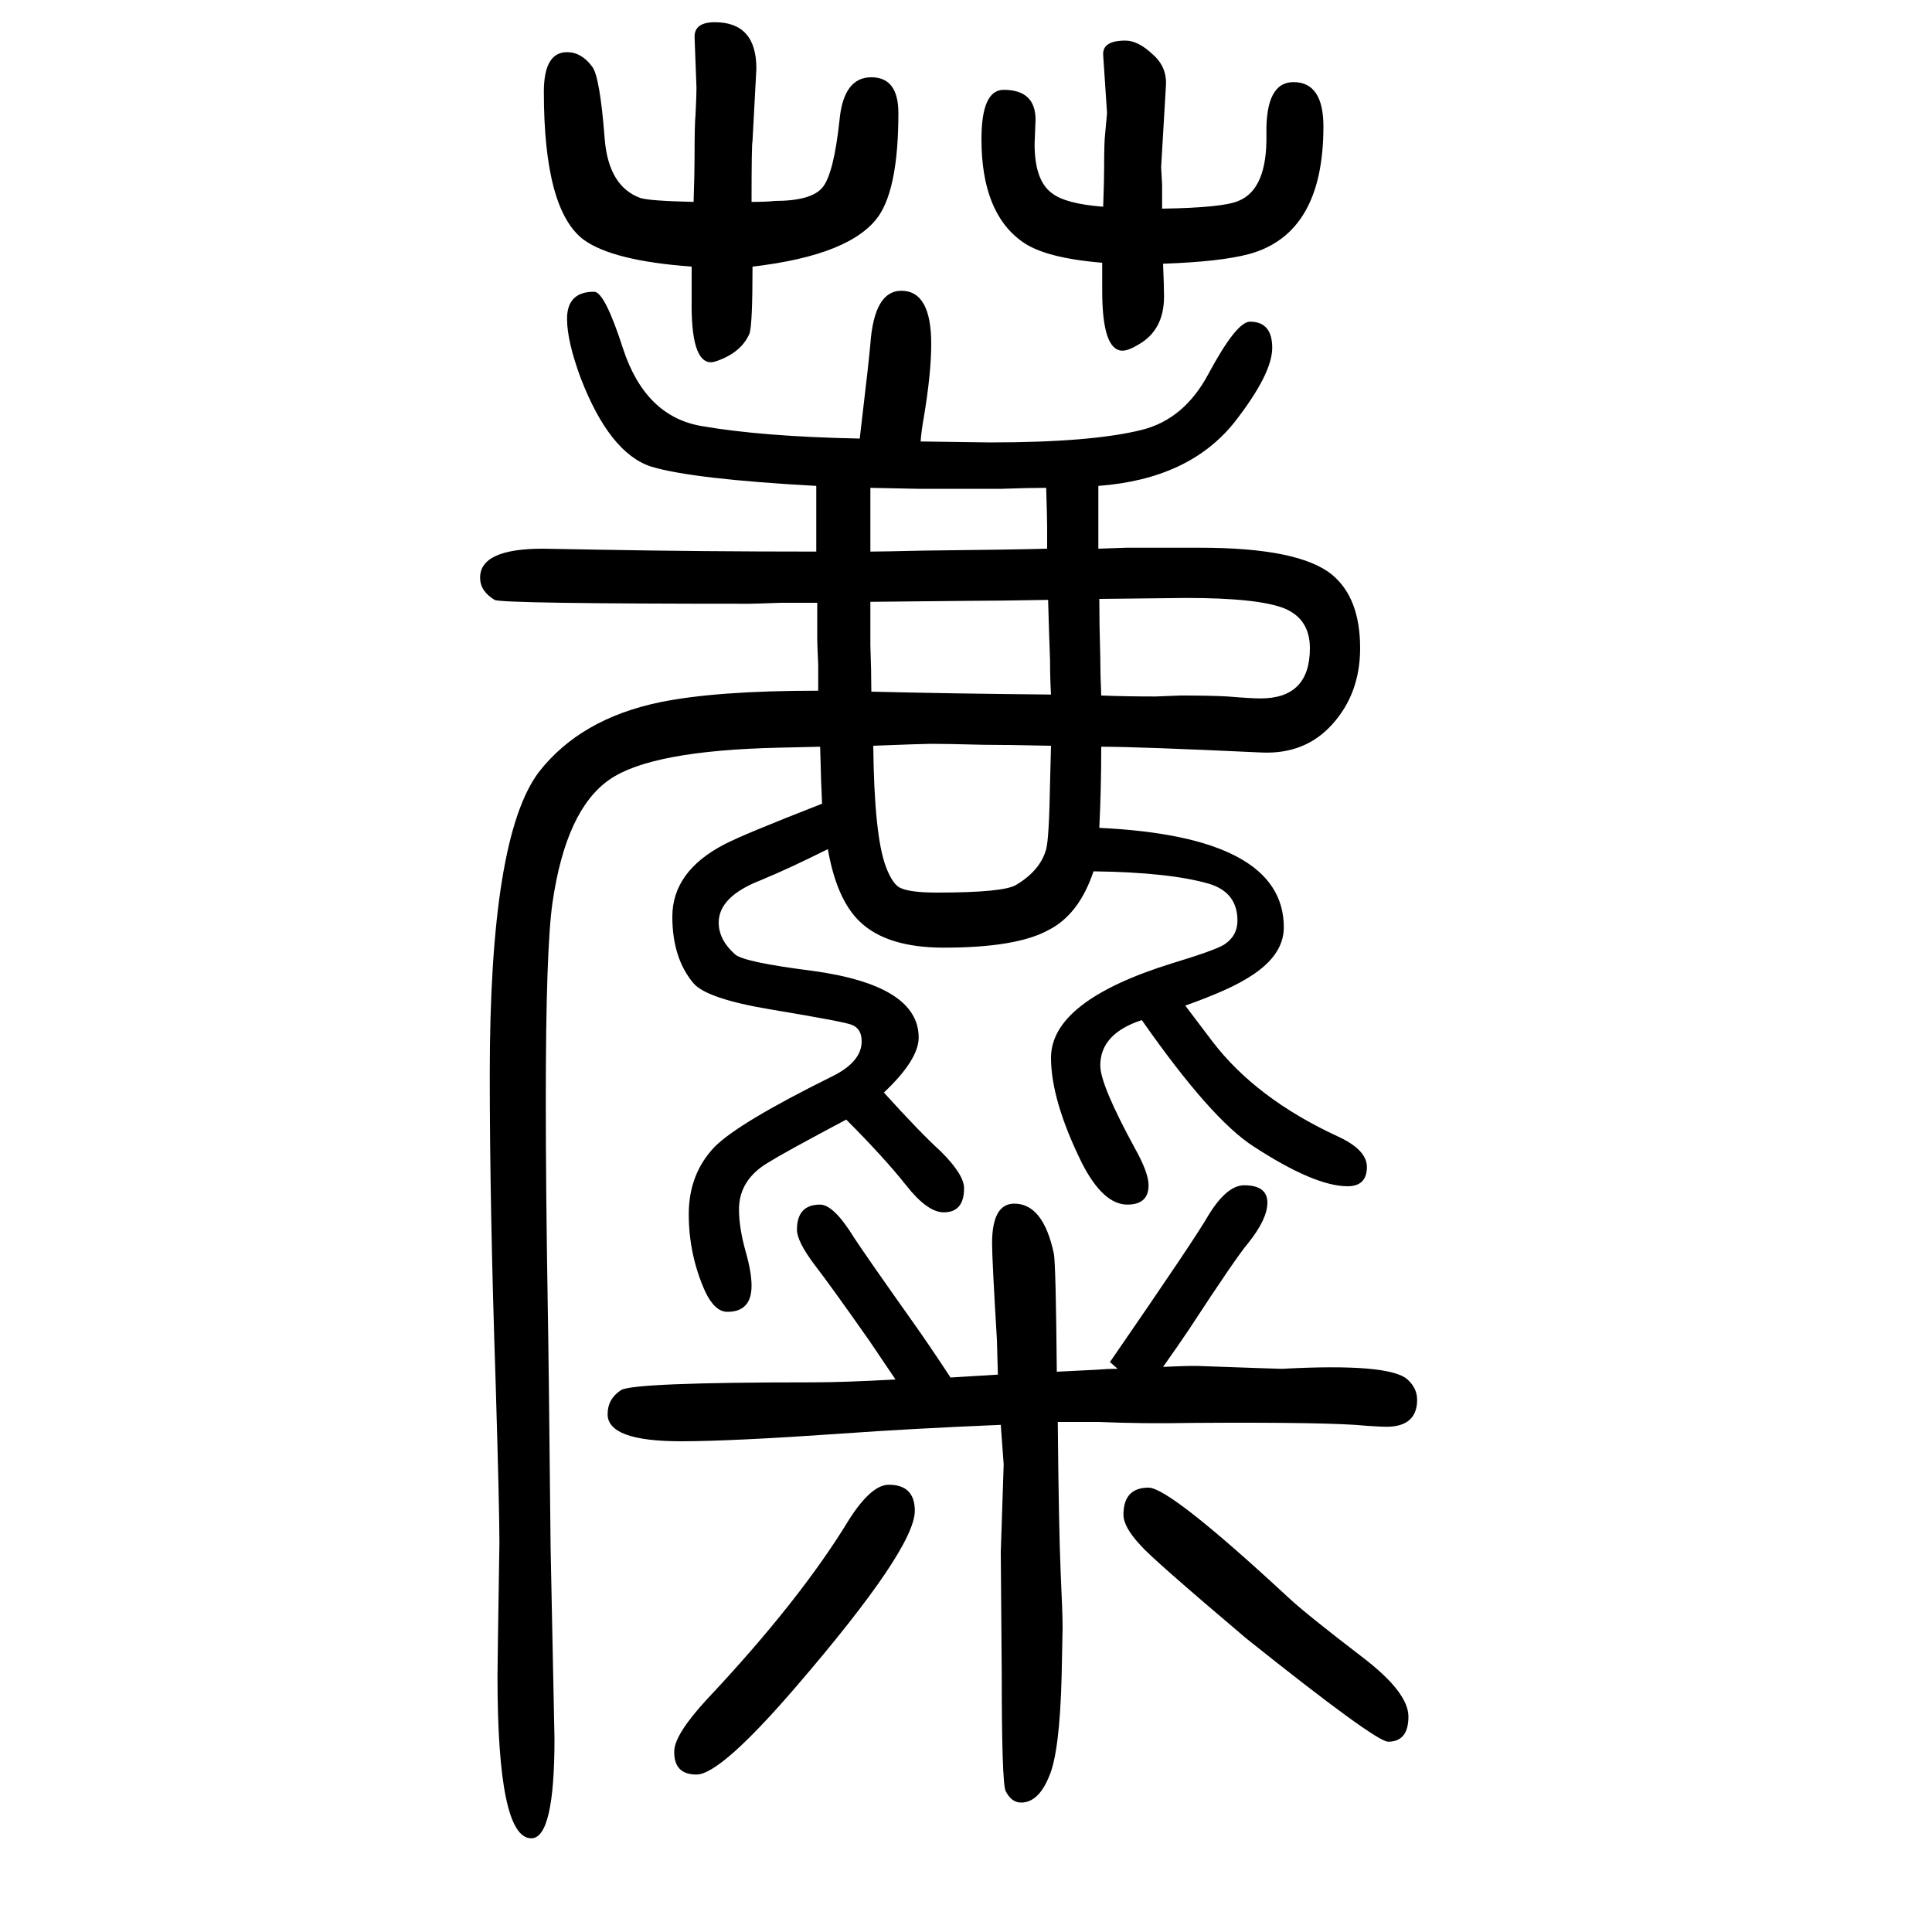 <svg xmlns="http://www.w3.org/2000/svg" xmlns:xlink="http://www.w3.org/1999/xlink" height="100" width="100" version="1.1"><path d="M927 222l-27 40q-40 57 -57 79q-18 24 -18 36q0 26 24 26q14 0 35 -34q11 -17 62 -89q17 -24 38 -56l49 3l-1 36q-5 83 -5 100q0 41 23 41q30 0 41 -52q2 -12 3 -122q19 1 40 2q12 1 23 1l-8 7q89 129 102 152q19 31 37 31q24 0 24 -18q0 -17 -20 -42q-12 -14 -61 -89
q-10 -15 -27 -39q23 1 29 1h6q84 -3 88 -3q111 6 130 -11q10 -9 10 -21q0 -28 -32 -28q-5 0 -20 1q-38 4 -182 3q-48 -1 -96 1h-13h-6h-23q1 -108 3 -156q2 -42 2 -57l-1 -50q-2 -79 -13 -104q-11 -27 -29 -27q-10 0 -16 12q-4 9 -4 121l-1 126l3 91q-2 28 -3 41
q-95 -4 -164 -9q-115 -8 -167 -8q-76 0 -76 28q0 16 14 25q13 8 198 8q33 0 86 3zM1140 877q0 -44 -2 -84q191 -9 191 -103q0 -31 -40 -54q-20 -12 -62 -27q25 -33 28 -37q45 -59 129 -98q31 -14 31 -32q0 -20 -20 -20q-34 0 -97 41q-44 28 -116 131q-43 -14 -43 -47
q0 -20 36 -86q14 -25 14 -38q0 -20 -22 -20q-25 0 -47 43q-32 65 -32 109q0 59 126 98q43 13 53 19q14 9 14 25q0 29 -29 38q-41 12 -120 13q-15 -45 -47 -61q-33 -18 -108 -18q-59 0 -87 27q-24 23 -33 75q-40 -20 -69 -32q-44 -17 -44 -44q0 -18 17 -33q9 -8 80 -17
q110 -15 110 -69q0 -23 -36 -57q38 -42 59 -61q24 -24 24 -38q0 -25 -21 -25q-17 0 -39 28q-23 29 -62 68q-64 -34 -80 -44q-31 -18 -31 -49q0 -19 7 -44q6 -21 6 -35q0 -27 -25 -27q-13 0 -23 21q-17 38 -17 80t27 70q25 25 122 73q30 15 30 36q0 13 -10 17q-6 3 -84 16
q-66 11 -80 27q-22 26 -22 69q0 47 54 75q19 10 101 42q-1 19 -2 59l-43 -1q-132 -3 -175 -33q-45 -31 -59 -127q-7 -48 -7 -205q0 -90 2 -211q1 -52 3 -253l4 -197q0 -103 -24 -103q-35 0 -35 168q0 11 2 138q0 35 -4 169q-6 179 -6 316q0 246 51 313q43 55 125 72
q58 12 164 12v27q-1 21 -1 27v18v19h-37q-29 -1 -33 -1q-257 0 -264 4q-15 9 -15 23q0 30 65 30l56 -1q109 -2 227 -2v32v9v27q-128 7 -171 20q-43 14 -73 92q-14 38 -14 61q0 28 28 28q11 0 30 -59q23 -70 81 -80q63 -11 164 -13q3 26 8 69q2 18 3 29q4 55 32 55
q31 0 31 -55q0 -31 -8 -78q-2 -11 -3 -23q69 -1 72 -1q105 0 157 13q44 11 69 58q29 54 43 54q23 0 23 -27t-39 -77q-47 -59 -141 -66v-65l29 1h76q103 0 137 -28q29 -24 29 -76q0 -47 -29 -79q-28 -31 -73 -29q-128 6 -166 6zM1140 930q26 -1 56 -1l26 1q33 0 49 -1
q24 -2 34 -2q51 0 51 52q0 30 -26 41q-27 11 -102 11l-90 -1q0 -26 1 -60q0 -18 1 -40zM1084 1082v22q0 9 -1 41q-17 0 -46 -1h-38h-49l-49 1v-25v-9v-32q12 0 54 1q94 1 129 2zM1085 1029q-56 -1 -84 -1l-100 -1v-45q1 -27 1 -48q81 -2 186 -3q-1 17 -1 36q-1 25 -2 62z
M1088 878q-47 1 -70 1q-38 1 -54 1q-8 0 -60 -2q1 -93 13 -125q6 -16 13 -21q9 -6 40 -6q69 0 82 8q25 15 31 37q3 11 4 68q0 3 1 39zM716 1374q-82 6 -112 28q-41 31 -41 153q0 41 24 41q15 0 26 -15q8 -10 13 -75q4 -49 37 -61q10 -3 55 -4q1 30 1 45q0 36 1 45q1 20 1 28
l-2 53q0 15 21 15q43 0 43 -48q0 -2 -4 -75q-1 -3 -1 -63q16 0 24 1q38 0 49.5 14t17.5 69q4 45 33 45q28 0 28 -37q0 -76 -20 -106q-28 -41 -131 -53q0 -59 -3 -69q-8 -19 -32 -28q-5 -2 -8 -2q-21 0 -20 65v34zM1141 1378q-60 5 -83 22q-42 30 -42 106q0 51 23 51
q33 0 33 -31l-1 -25q0 -38 18 -51q14 -11 53 -14q1 27 1 41q0 26 1 34q2 21 2 22l-4 60q-1 15 23 15q13 0 28 -14q15 -13 14 -32l-5 -85q0 -1 1 -18v-25q63 1 79 8q30 12 29 69q-1 54 28 54q31 0 31 -46q0 -111 -77 -132q-30 -8 -89 -10q1 -23 1 -34q0 -35 -27 -50
q-10 -6 -16 -6q-21 0 -21 62v29zM920 113q27 0 27 -27q0 -39 -122 -181q-79 -92 -104 -92q-24 0 -23 25q1 17 33 52q97 103 148 187q23 36 41 36zM1189 110q22 0 145 -114q17 -16 77 -62q47 -36 47 -61q0 -26 -21 -26q-13 0 -147 107q-98 83 -109 96q-18 19 -18 32
q0 28 26 28z" style="" transform="scale(0.05 -0.05) translate(0 -1650)"/></svg>